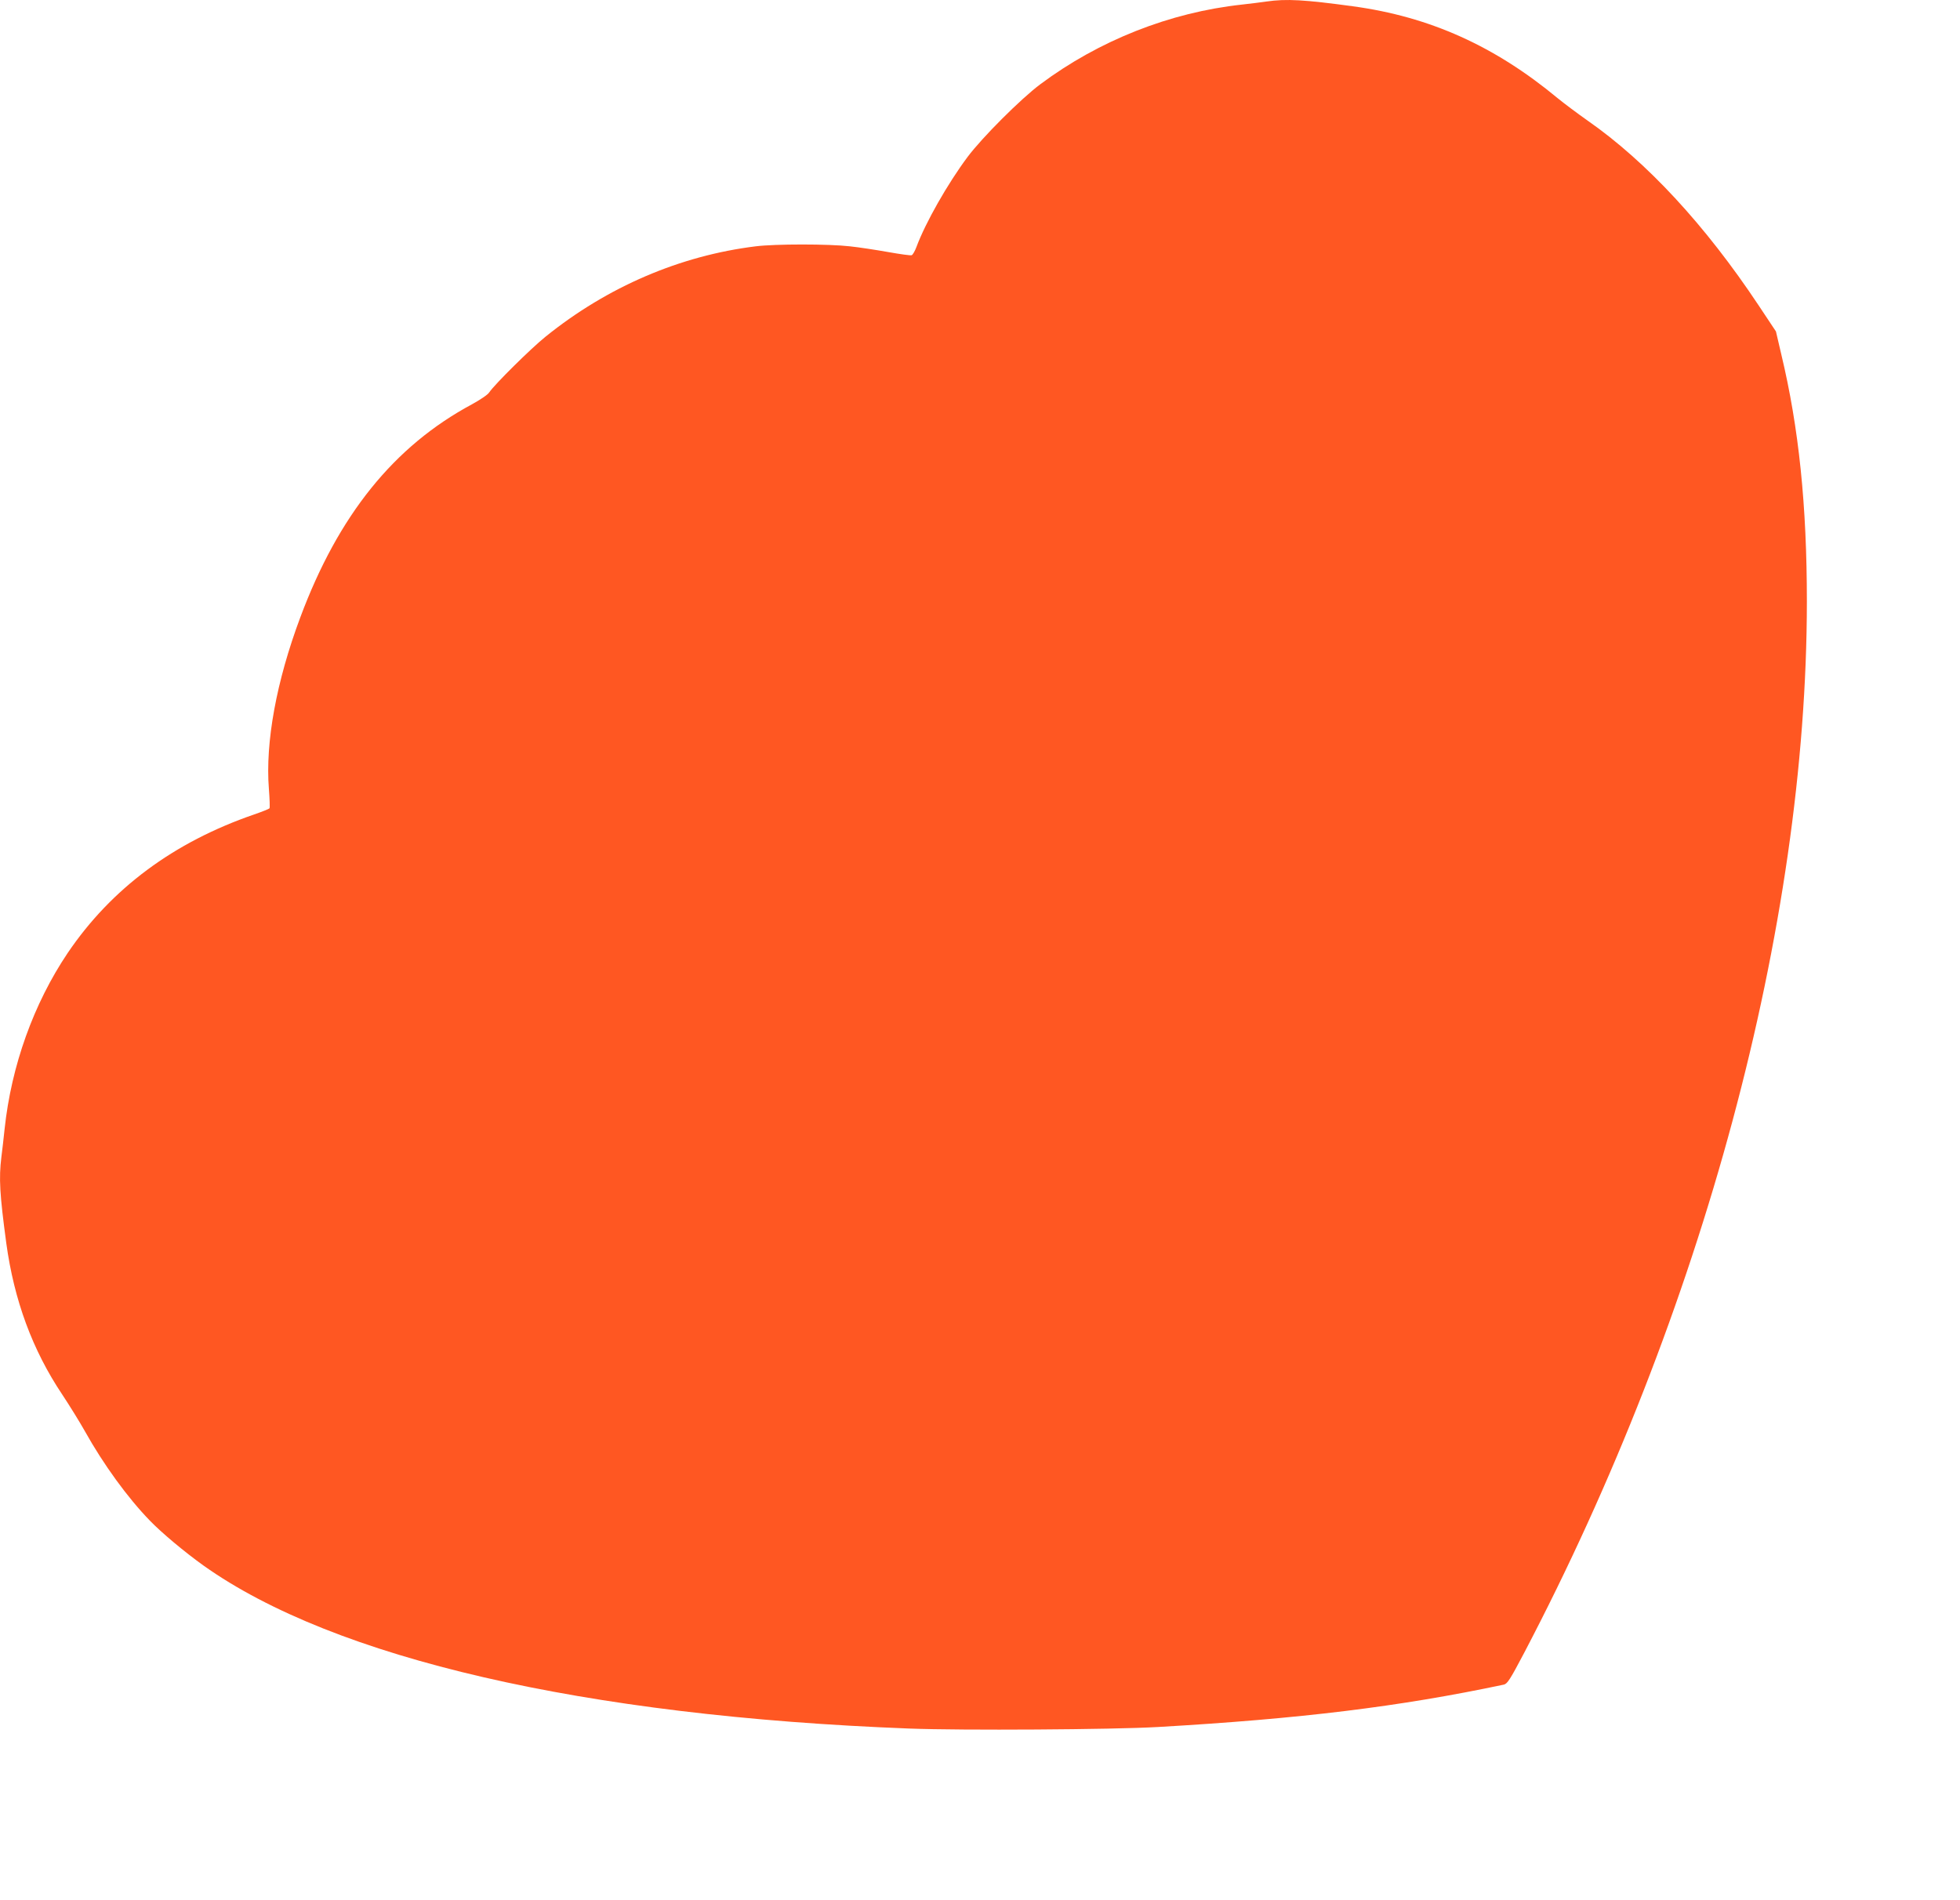 <?xml version="1.0" standalone="no"?>
<!DOCTYPE svg PUBLIC "-//W3C//DTD SVG 20010904//EN"
 "http://www.w3.org/TR/2001/REC-SVG-20010904/DTD/svg10.dtd">
<svg version="1.0" xmlns="http://www.w3.org/2000/svg"
 width="1280pt" height="1241pt" viewBox="0 0 1280 1241"
 preserveAspectRatio="xMidYMid meet">
<g transform="translate(0,1241) scale(0.1,-0.1)"
fill="#ff5722" stroke="none">
<path d="M8270 12400 c-30 -5 -102 -13 -160 -20 -470 -51 -933 -234 -1317
-521 -127 -95 -379 -347 -474 -474 -130 -174 -275 -429 -334 -588 -10 -27 -24
-51 -31 -54 -7 -3 -77 7 -156 21 -79 14 -190 31 -248 37 -137 16 -488 16 -615
0 -494 -61 -968 -264 -1372 -590 -97 -78 -334 -313 -368 -364 -9 -15 -60 -49
-113 -78 -510 -274 -872 -724 -1121 -1392 -156 -417 -229 -816 -205 -1120 5
-65 7 -122 4 -127 -3 -4 -48 -22 -100 -40 -526 -181 -933 -484 -1218 -905
-222 -330 -368 -736 -412 -1150 -6 -60 -16 -143 -21 -183 -17 -139 -11 -242
32 -562 51 -373 171 -699 366 -990 49 -74 115 -181 147 -238 121 -217 280
-436 425 -585 76 -79 228 -206 351 -294 853 -606 2485 -983 4610 -1064 343
-13 1321 -7 1620 10 936 54 1580 133 2261 277 23 5 42 35 133 208 1167 2227
1845 4748 1846 6866 0 628 -52 1135 -167 1615 l-35 150 -113 170 c-348 524
-732 939 -1118 1208 -64 45 -152 111 -195 146 -411 341 -836 532 -1337 600
-316 43 -434 50 -565 31z"/>
</g>
</svg>
